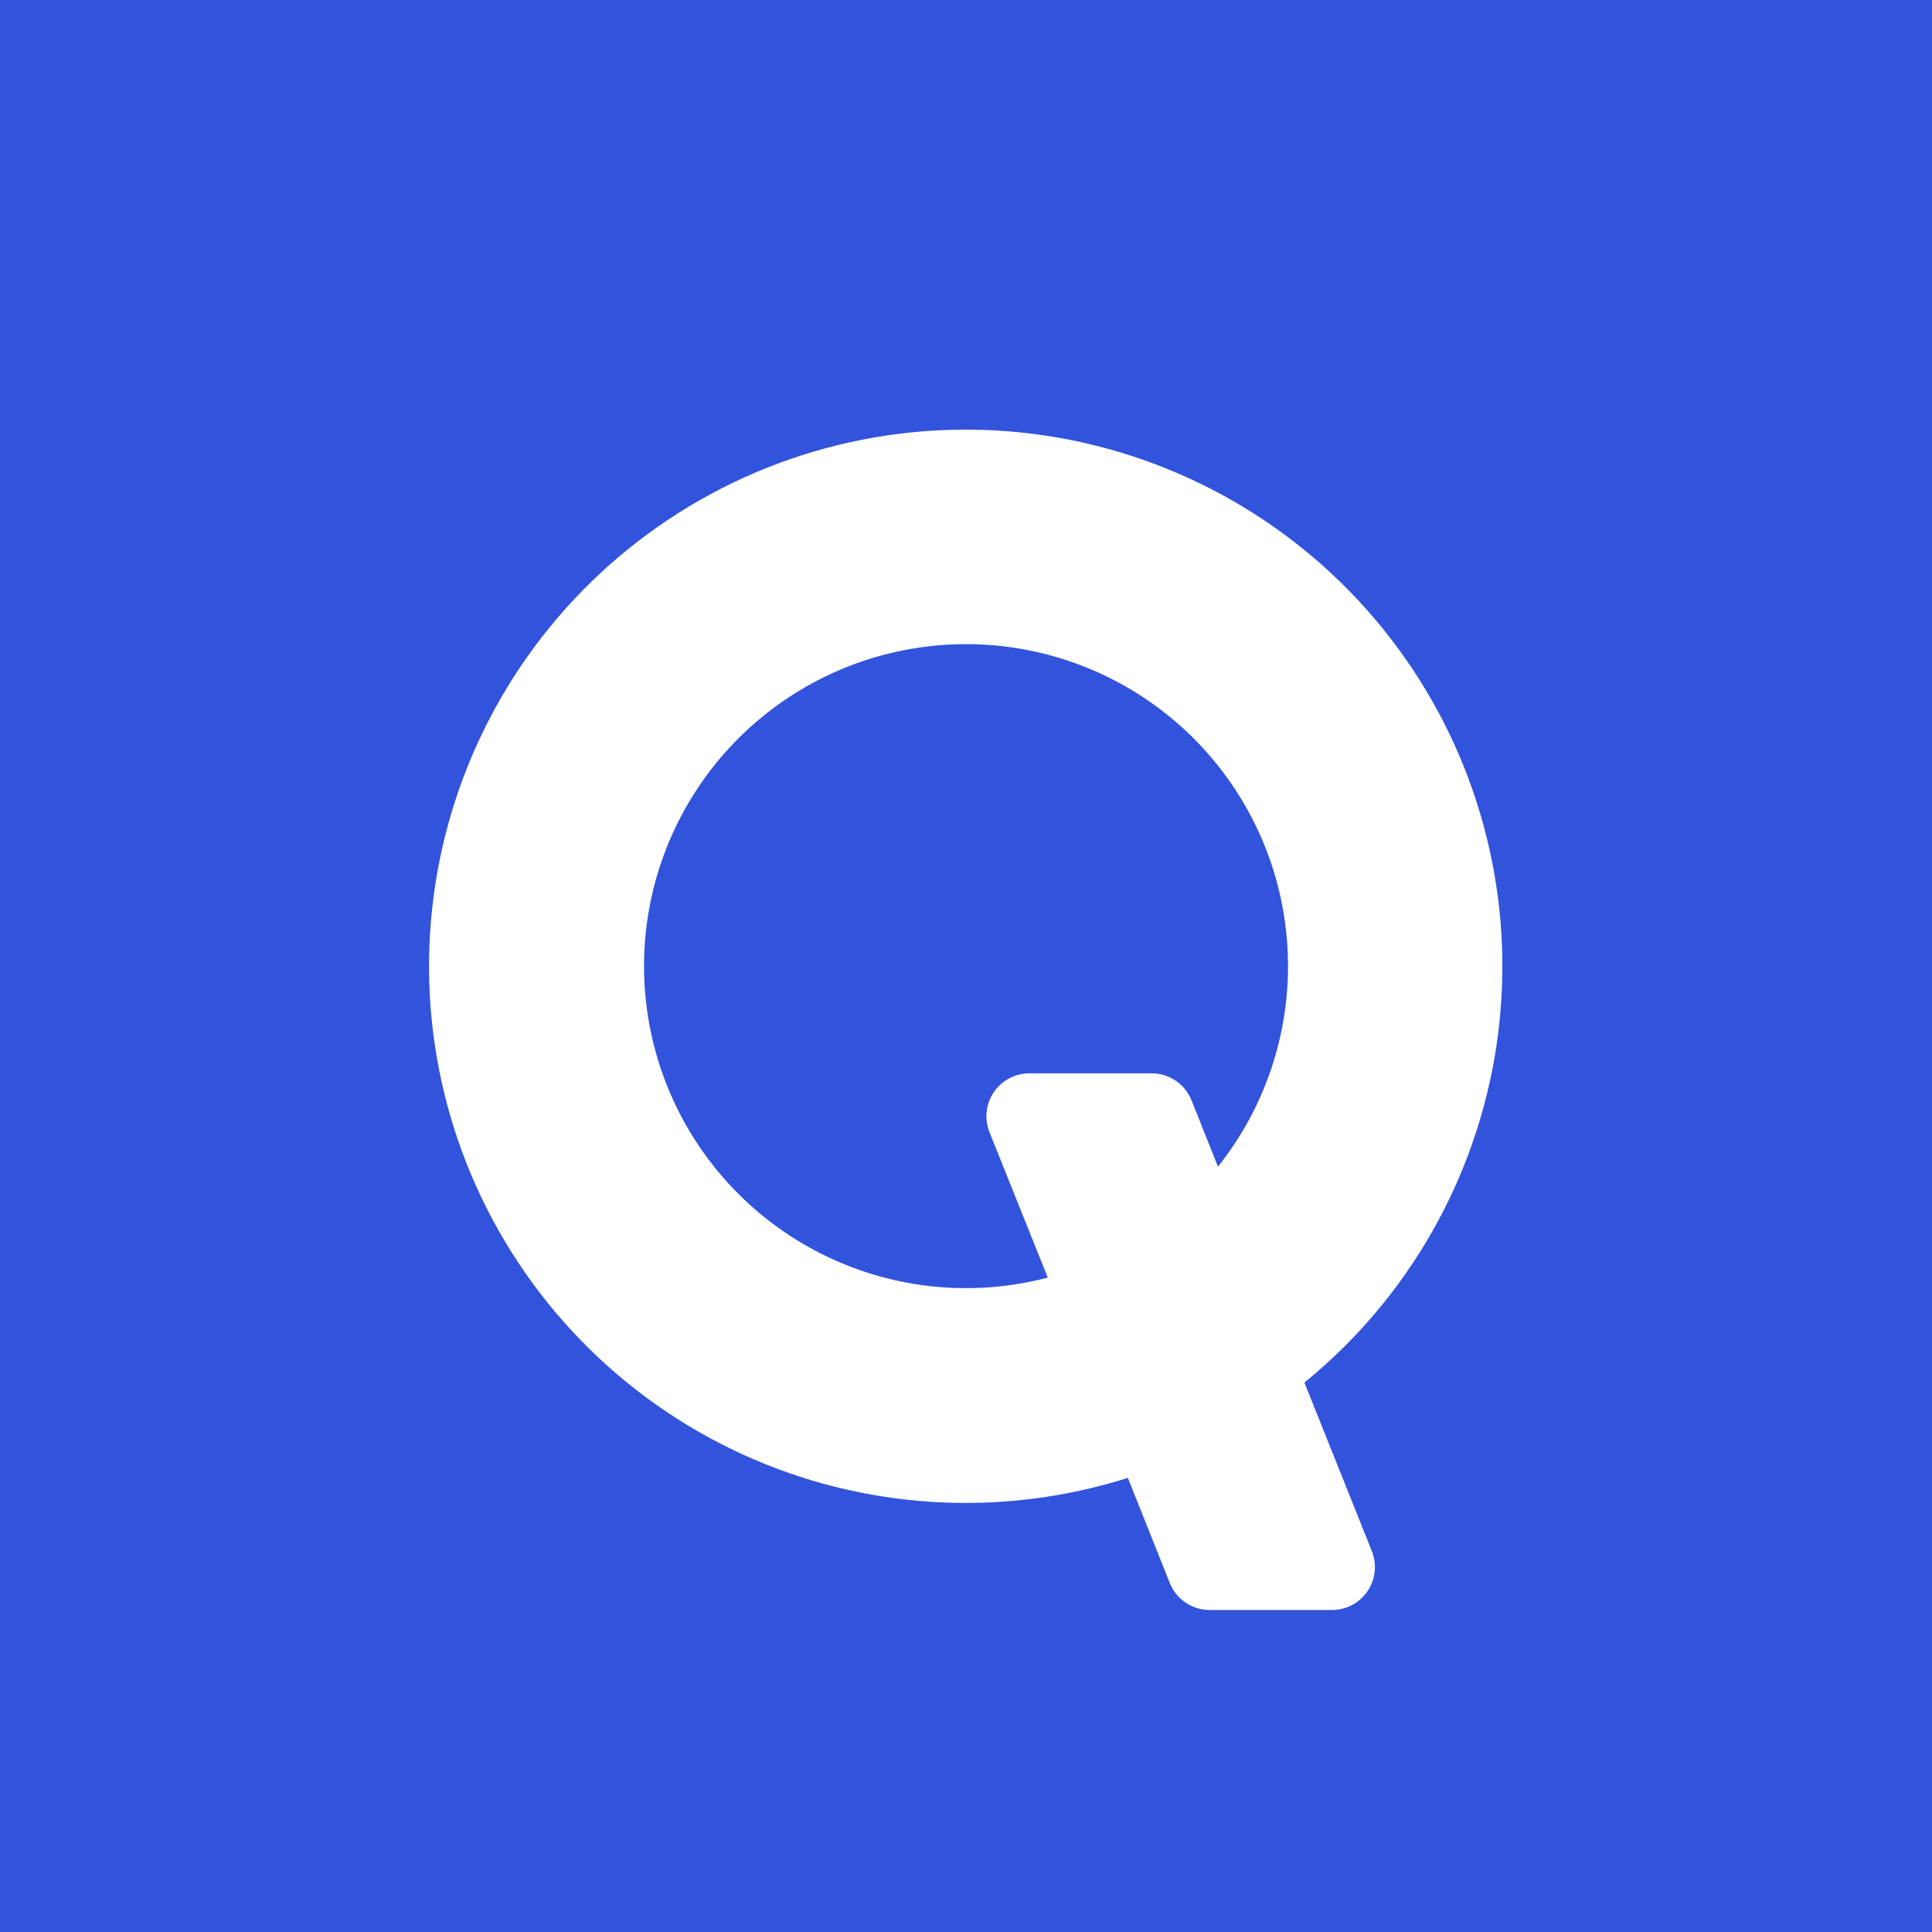 <svg width="200" height="200" viewBox="0 0 200 200" fill="none" xmlns="http://www.w3.org/2000/svg">
<rect x="0" y="0" width="200" height="200" fill="#333333" stroke="none"/>
<g clip-path="url(#clip0_204_6149)">
<path d="M0 0H200V200H0V0Z" fill="#3253DC"/>
<path d="M116.756 152.989C103.571 157.168 89.301 156.279 76.737 150.495C64.173 144.711 54.219 134.448 48.82 121.714C43.422 108.98 42.968 94.69 47.546 81.638C52.125 68.587 61.408 57.713 73.579 51.143C85.75 44.572 99.935 42.779 113.358 46.112C126.782 49.445 138.479 57.666 146.163 69.167C153.847 80.667 156.965 94.62 154.906 108.298C152.848 121.975 145.762 134.393 135.033 143.122L142.011 160.567C142.282 161.242 142.383 161.973 142.306 162.696C142.228 163.42 141.974 164.113 141.566 164.715C141.158 165.318 140.608 165.81 139.965 166.151C139.322 166.491 138.605 166.668 137.878 166.667H125.233C124.344 166.668 123.476 166.404 122.739 165.906C122.002 165.409 121.431 164.703 121.1 163.878L116.756 152.989ZM126.089 120.767C131.018 114.571 133.58 106.823 133.318 98.911C133.056 90.998 129.986 83.437 124.658 77.581C119.33 71.725 112.091 67.957 104.238 66.951C96.385 65.945 88.431 67.768 81.799 72.091C75.166 76.415 70.29 82.958 68.042 90.55C65.794 98.141 66.321 106.284 69.529 113.522C72.738 120.76 78.417 126.62 85.552 130.052C92.686 133.485 100.809 134.266 108.467 132.256L102.433 117.211C102.162 116.536 102.061 115.805 102.139 115.081C102.216 114.358 102.47 113.665 102.879 113.062C103.287 112.46 103.836 111.967 104.479 111.627C105.122 111.287 105.839 111.11 106.567 111.111H119.211C120.1 111.109 120.969 111.374 121.706 111.871C122.443 112.368 123.013 113.075 123.344 113.9L126.078 120.756L126.089 120.767Z" fill="white"/>
</g>
<defs>
<clipPath id="clip0_204_6149">
<rect width="200" height="200" fill="white"/>
</clipPath>
</defs>
</svg>
